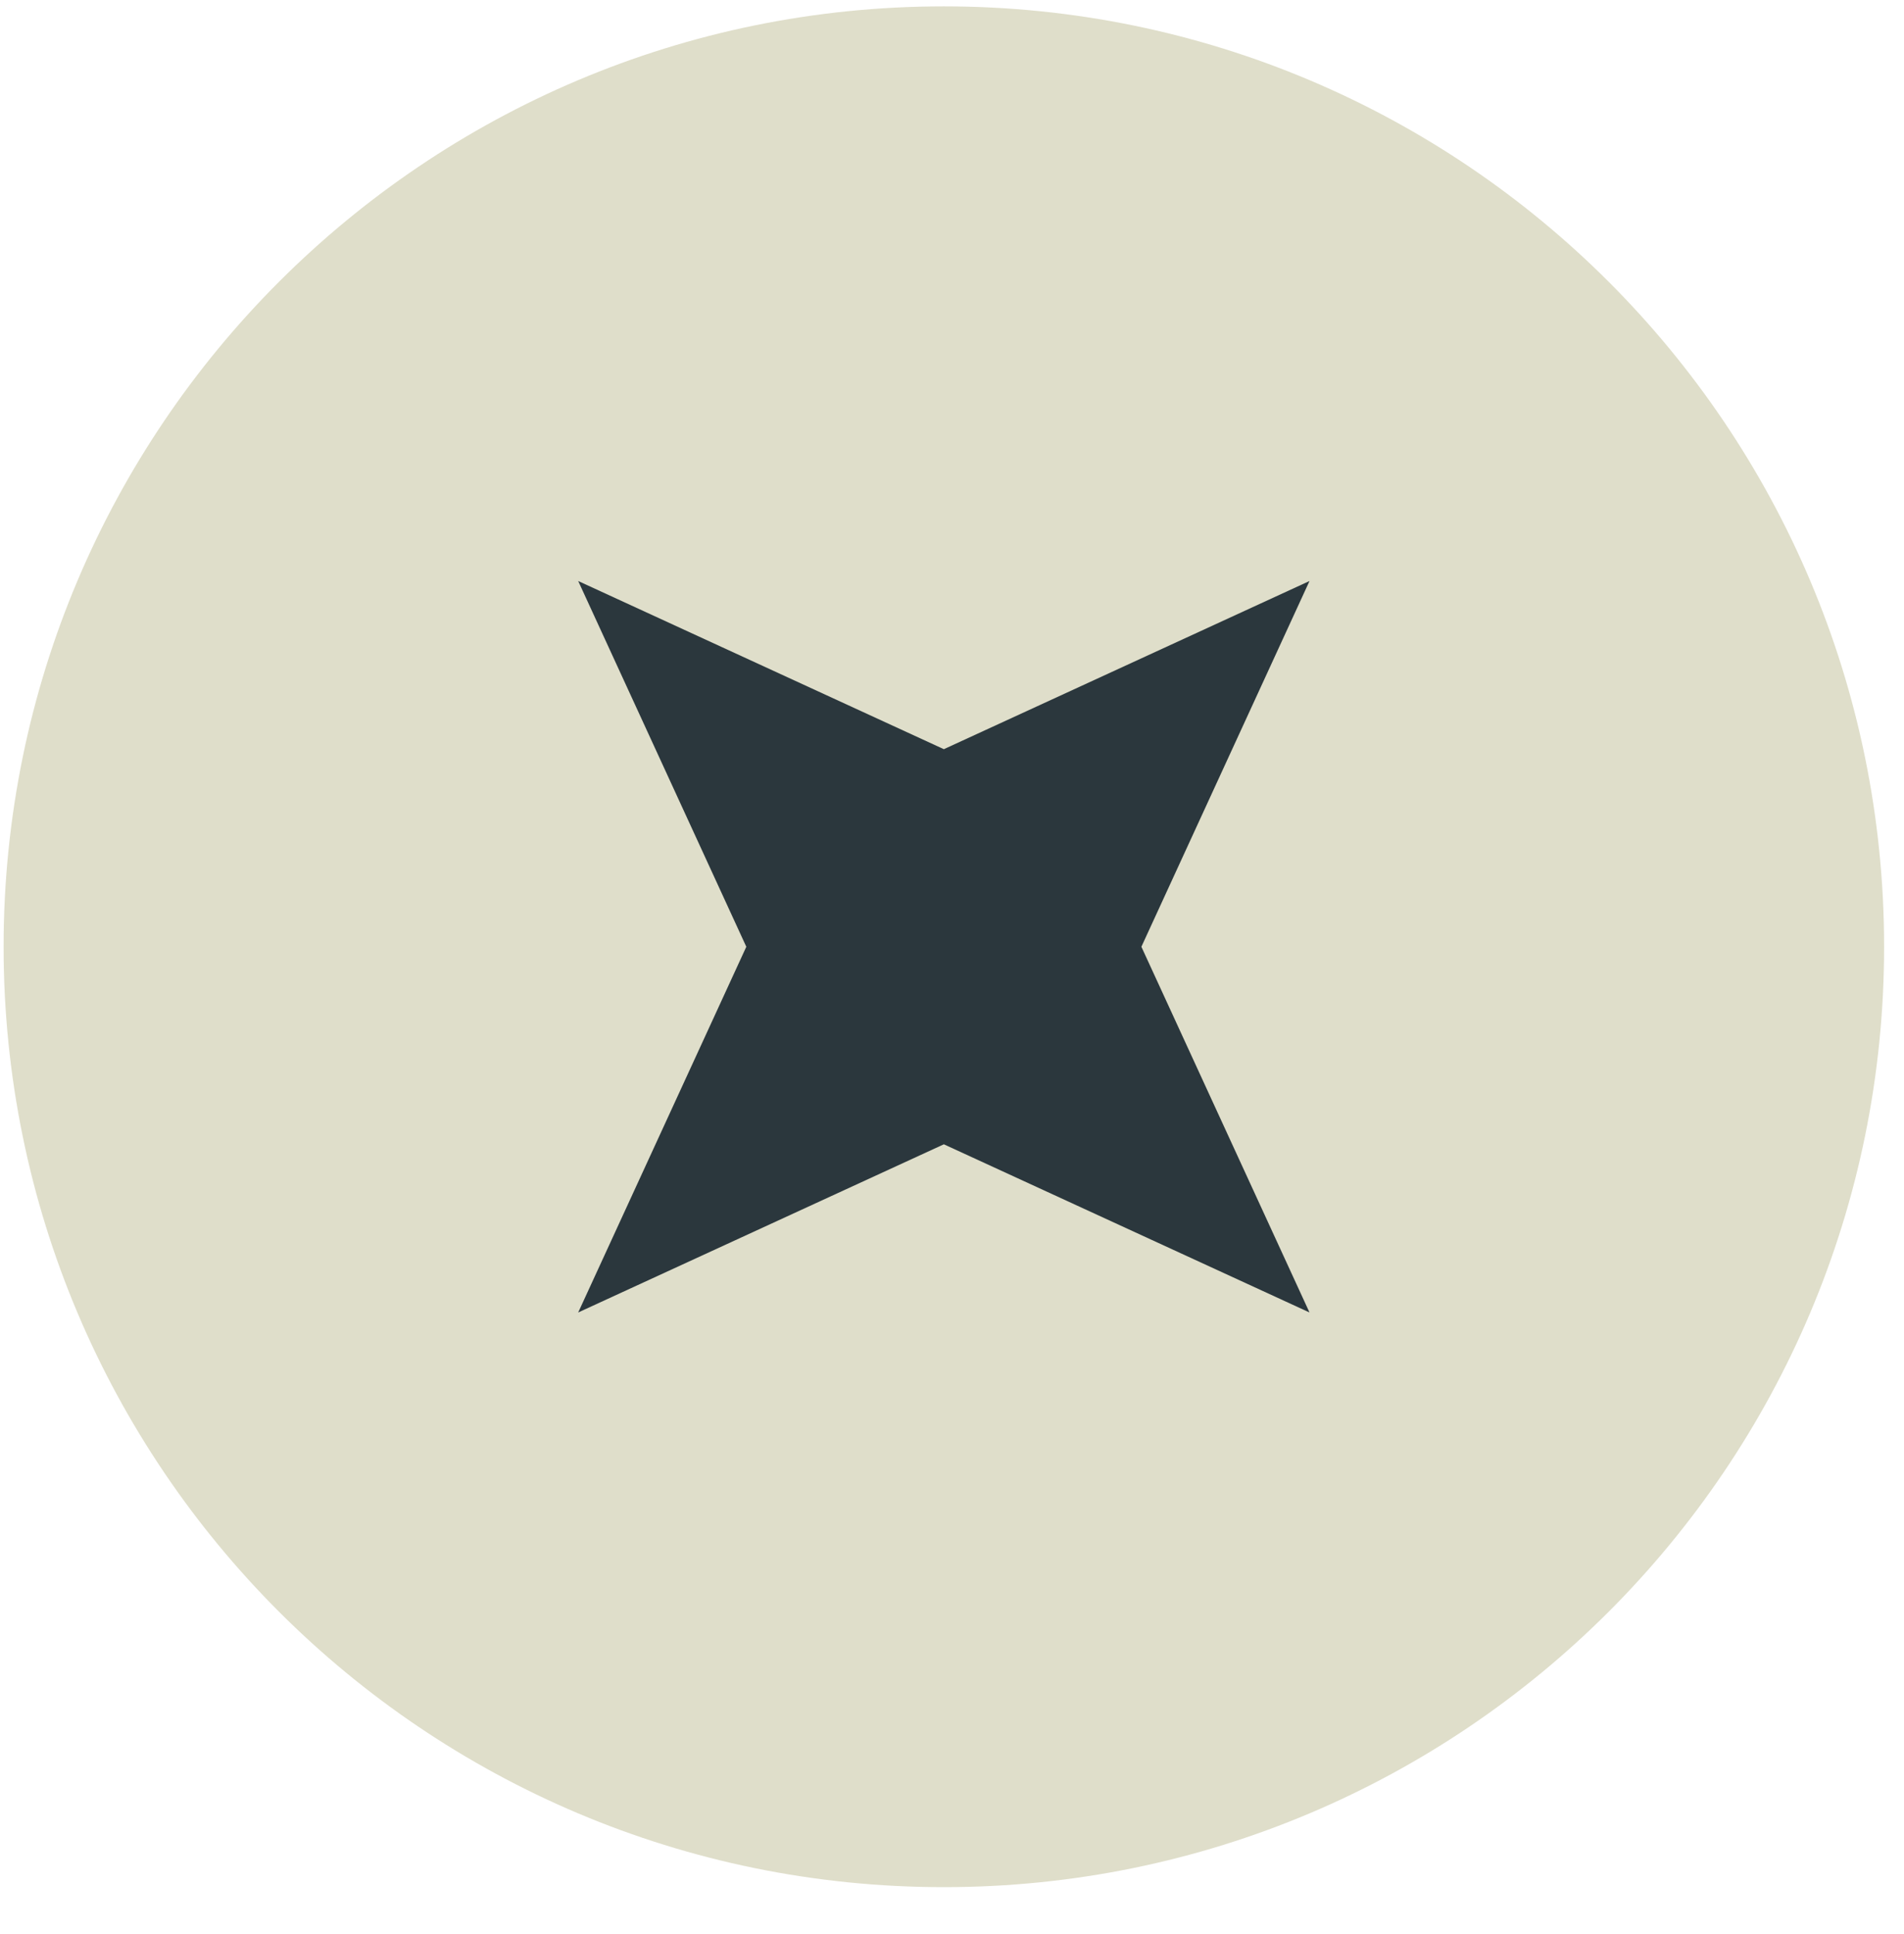 <?xml version="1.0" encoding="UTF-8"?> <svg xmlns="http://www.w3.org/2000/svg" width="64" height="65" viewBox="0 0 64 65" fill="none"> <g clip-path="url(#clip0_889_3189)"> <path d="M31.726 63.424C49.181 63.424 63.331 49.274 63.331 31.819C63.331 14.364 49.181 0.214 31.726 0.214C14.271 0.214 0.121 14.364 0.121 31.819C0.121 49.274 14.271 63.424 31.726 63.424Z" fill="#DFDECA"></path> <path d="M44.017 19.527L38.366 31.819L44.017 44.11L31.726 38.458L19.435 44.11L25.086 31.819L19.435 19.527L31.726 25.179L44.017 19.527Z" fill="#2B373D"></path> </g> <defs> <clipPath id="clip0_889_3189"> <rect width="64" height="64" fill="white" transform="translate(0 0.133)"></rect> </clipPath> </defs> </svg> 